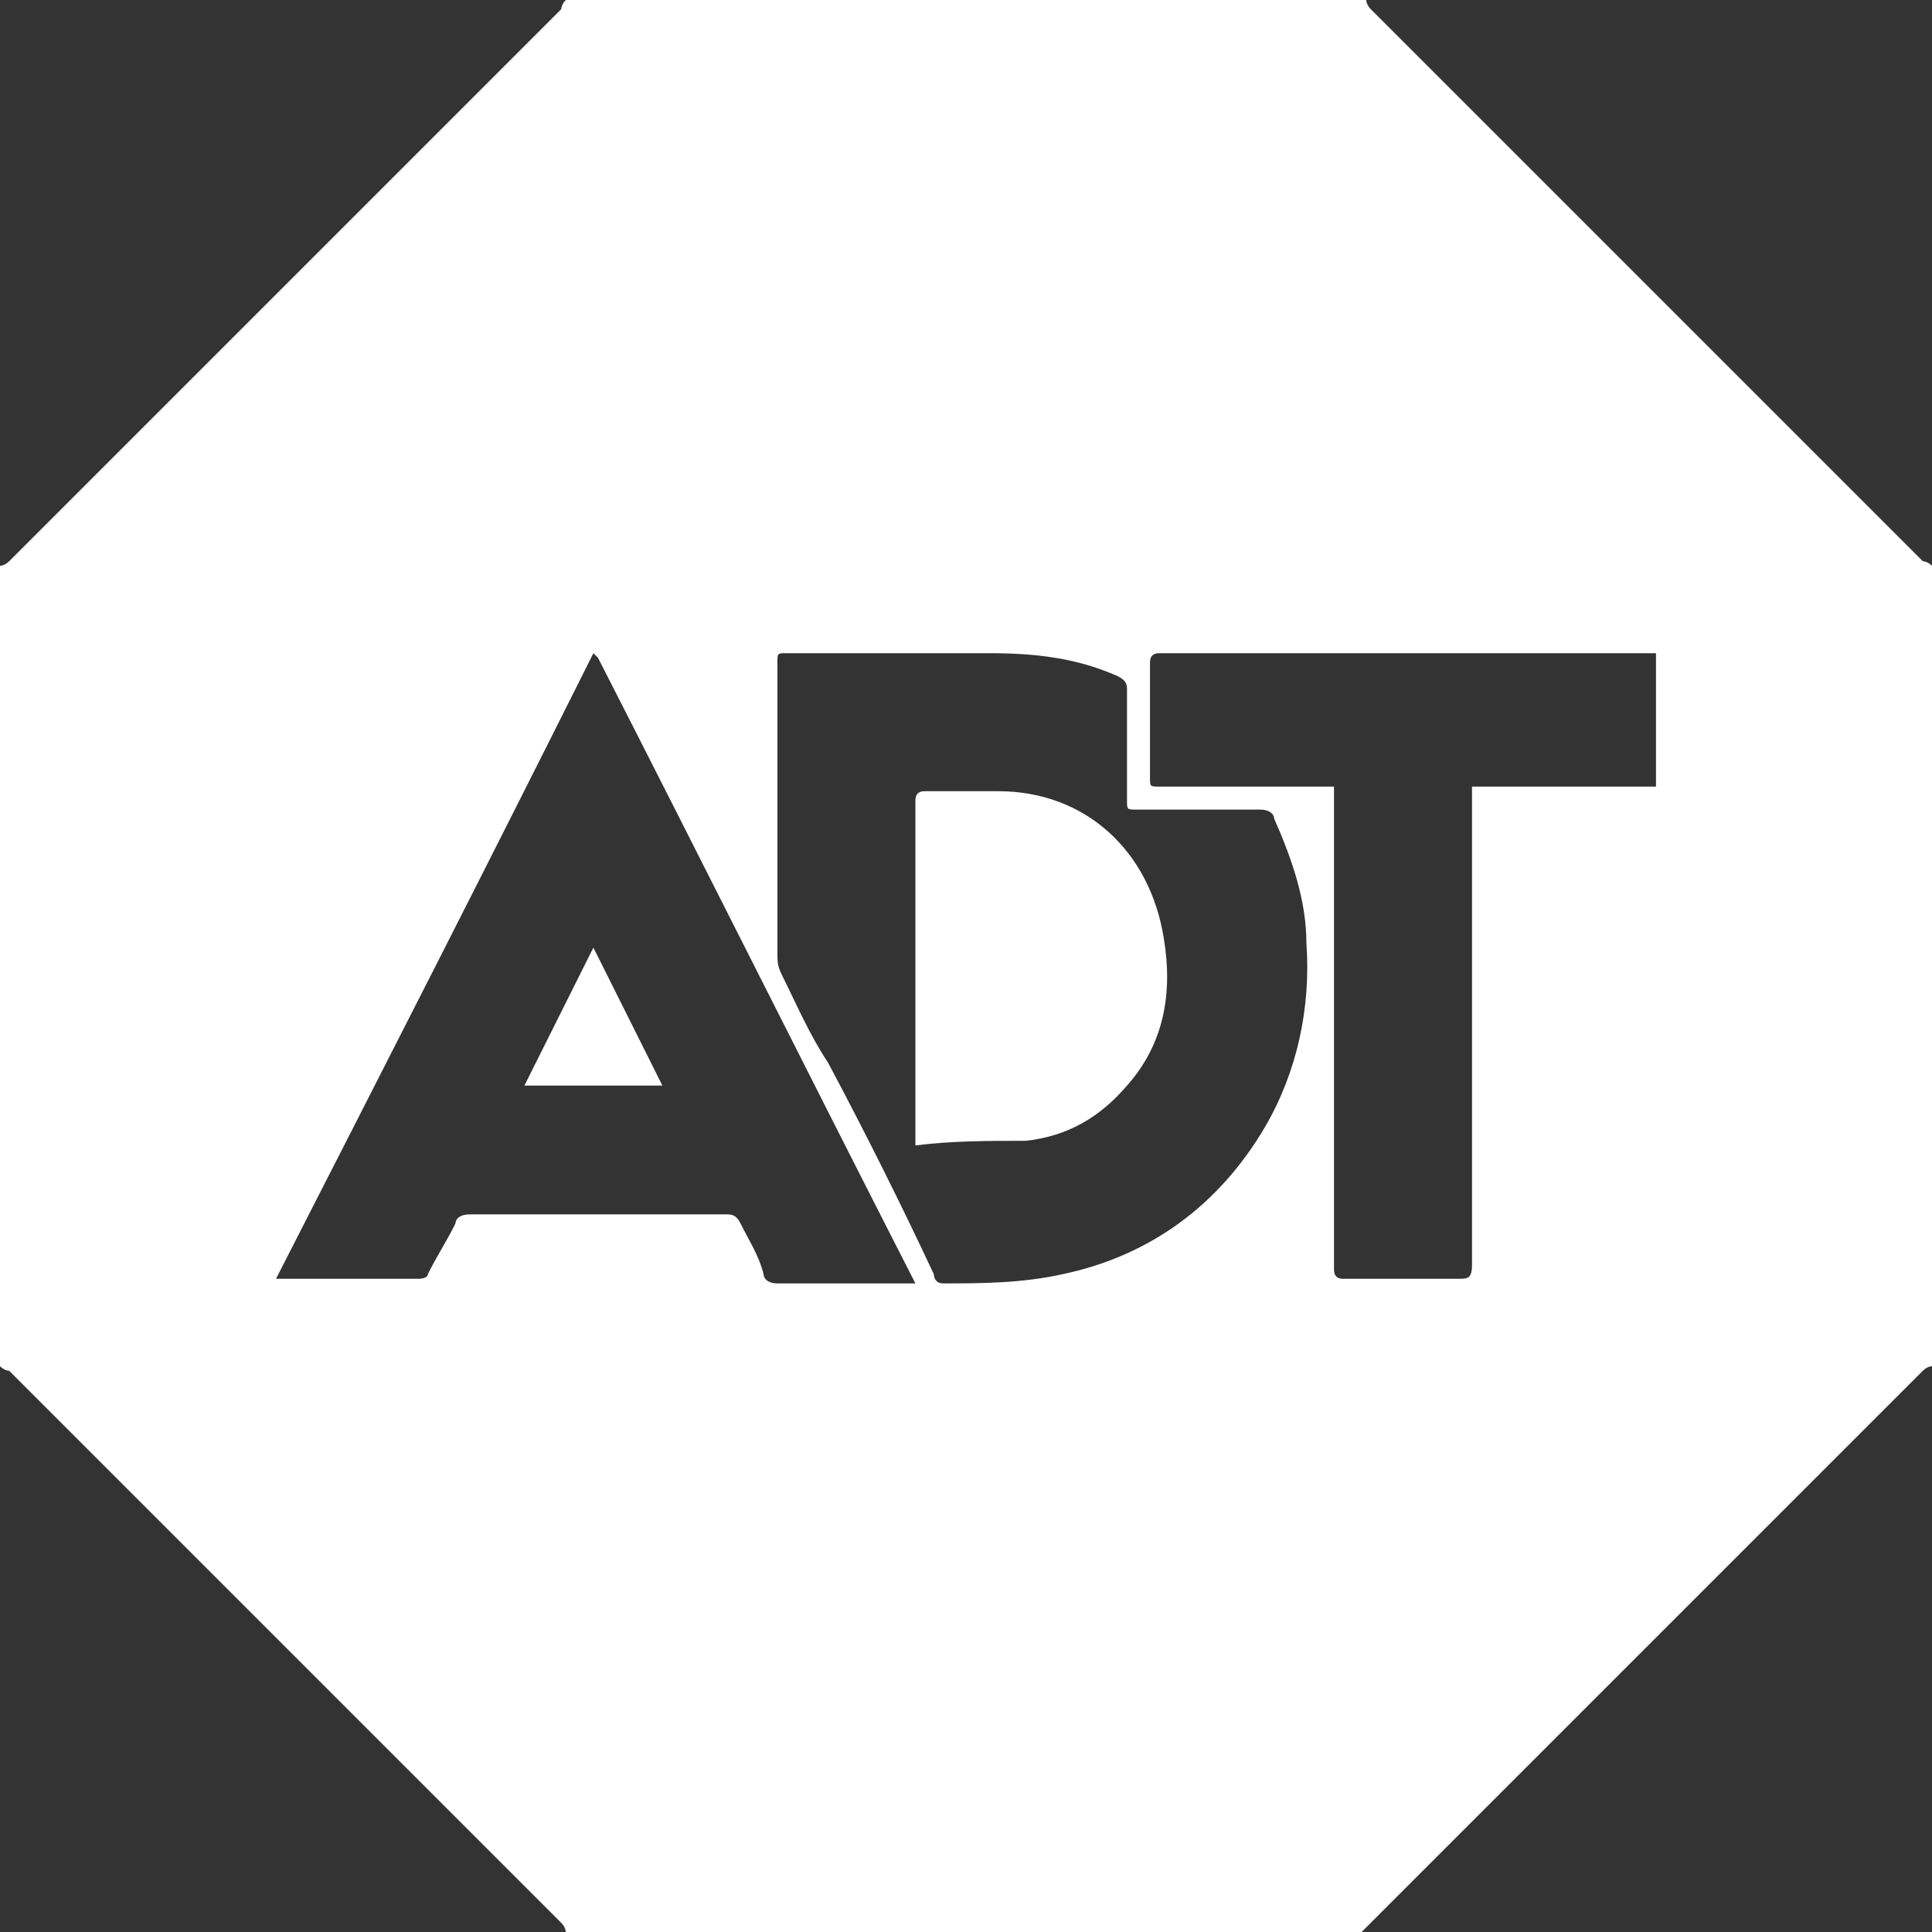 <?xml version="1.0" encoding="UTF-8"?>
<svg xmlns="http://www.w3.org/2000/svg" version="1.1" viewBox="0 0 42 42">
  <rect x="0" y="0" width="42" height="42" fill="#333333" stroke="none"/>
  <defs>
    <style>
      .cls-1 {
        fill: #fff;
      }
    </style>
  </defs>
  <!-- Generator: Adobe Illustrator 28.6.0, SVG Export Plug-In . SVG Version: 1.2.0 Build 709)  -->
  <g>
    <g id="Layer_1">
      <g id="Layer_1-2" data-name="Layer_1">
        <g>
          <path class="cls-1" d="M42,12.3v17.4c0,0-.1,0-.2.1-3.7,3.7-7.4,7.4-11.1,11.1-.4.4-.7.7-1.1,1.1H12.3c0,0,0-.1-.1-.2-4-4-8-8-12-12,0,0-.1,0-.2-.1V12.3c0,0,.1,0,.2-.1C4.2,8.2,8.2,4.2,12.2.2c0,0,0-.1.1-.2h17.4c0,0,0,.1.1.2,4,4,8,8,12,12,0,0,.1,0,.2.1ZM16.9,17.6v3.1c0,.2,0,.3.1.5.3.6.6,1.3,1,1.9.8,1.5,1.6,3.1,2.3,4.6,0,0,0,.2.2.2.8,0,1.7,0,2.6-.2,1.9-.4,3.4-1.5,4.4-3.2.7-1.2,1-2.6.9-4,0-.9-.3-1.8-.7-2.7,0-.1-.1-.2-.3-.2h-2.7c-.2,0-.2,0-.2-.2v-2.4c0-.1,0-.2-.2-.3-.9-.4-1.8-.5-2.8-.5h-4.4c-.2,0-.2,0-.2.2v3.2h0ZM12.9,14.2c-2.3,4.6-4.6,9.1-6.9,13.6,0,0,.1,0,.2,0h2.9c0,0,.2,0,.2-.1.2-.4.4-.7.6-1.1,0-.1.1-.2.3-.2h5.6c.1,0,.2,0,.3.2.2.4.4.7.5,1.1,0,.1.1.2.3.2h2.8c0,0,.1,0,.2,0-2.3-4.5-4.6-9.1-6.9-13.6h0ZM29,17.2v10.4q0,.2.2.2h2.5c.2,0,.3,0,.3-.3v-10.1c0-3.4,0-.2,0-.3h4v-2.9h-10.8q-.2,0-.2.2v2.5c0,.2,0,.2.2.2h3.8,0Z"/>
          <path class="cls-1" d="M19.9,24.8v-7.4q0-.2.2-.2h1.6c1.9,0,3.3,1.3,3.6,3.2.2,1.2,0,2.3-.8,3.2-.6.7-1.3,1.1-2.2,1.2-.8,0-1.6,0-2.4.1h0Z"/>
          <path class="cls-1" d="M11.4,23.6c.5-1,1-2,1.5-3,.5,1,1,2,1.5,3h-3.1Z"/>
        </g>
      </g>
    </g>
  </g>
</svg>